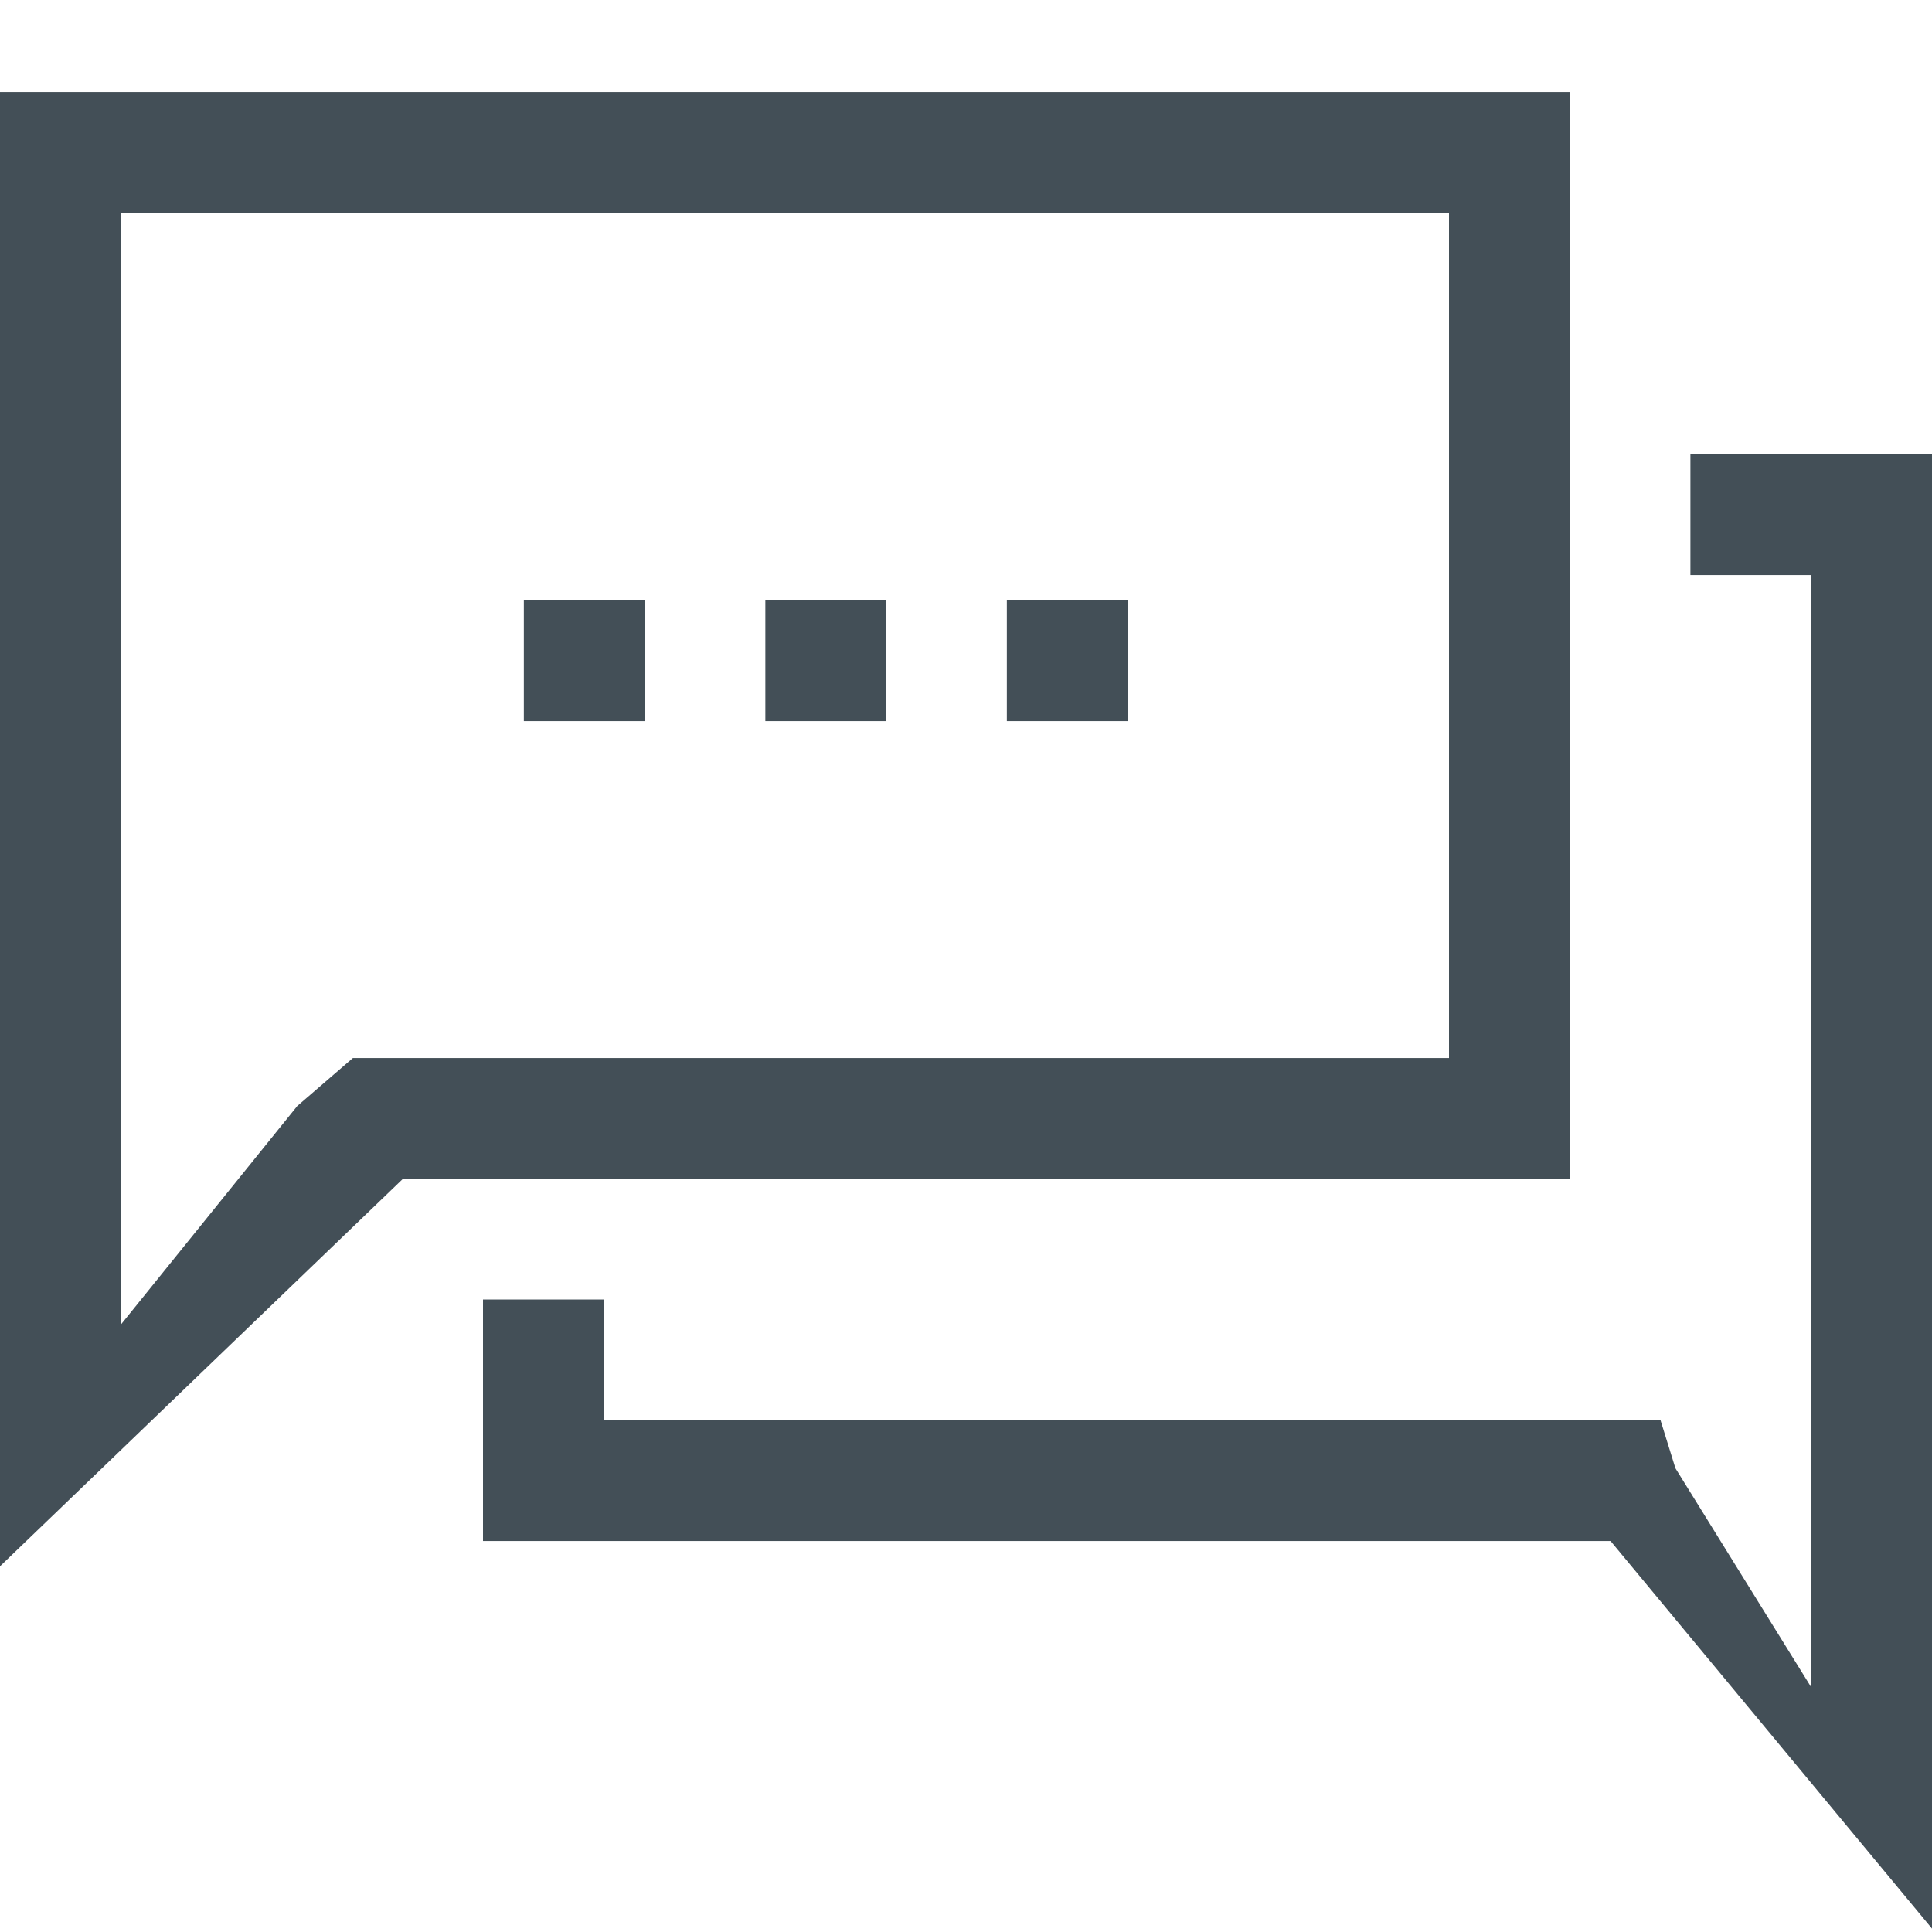 <?xml version="1.0" encoding="UTF-8"?>
<svg width="21px" height="21px" viewBox="0 0 21 21" version="1.1" xmlns="http://www.w3.org/2000/svg" xmlns:xlink="http://www.w3.org/1999/xlink">
    <title>communicaiton</title>
    <defs>
        <path d="M21,4.937 L21,20.963 L17.506,16.75 L5.25,16.75 L5.25,14.125 L6.561,14.125 L6.561,15.437 L18.049,15.437 L18.211,15.959 L19.686,18.338 L19.686,6.25 L18.374,6.25 L18.374,4.937 L21,4.937 Z M17.062,1 L17.062,12.812 L4.381,12.812 L0,17.025 L0,1 L17.062,1 Z M15.75,2.312 L1.312,2.312 L1.312,14.4 L3.231,12.022 L3.836,11.5 L15.75,11.5 L15.75,2.312 Z M12.256,6.525 L12.256,7.838 L10.944,7.838 L10.944,6.525 L12.256,6.525 Z M9.631,6.525 L9.631,7.838 L8.319,7.838 L8.319,6.525 L9.631,6.525 Z M7.006,6.525 L7.006,7.838 L5.694,7.838 L5.694,6.525 L7.006,6.525 Z" id="path-1"></path>
    </defs>
    <g id="Copy-updates_Jun-1,-2020" stroke="none" stroke-width="1" fill="none" fill-rule="evenodd">
        <g id="Workmates_option1" transform="translate(-763, -3073)">
            <g id="Page"></g>
            <g id="communicaiton" transform="translate(763, 3073)">
                <rect id="Rectangle" fill="#FFFFFF" x="0" y="0" width="21" height="21"></rect>
                <g id="icon16-/-chat-copy-2" transform="translate(0, 0)">
                    <rect id="16px-element" x="0" y="0" width="21" height="21"></rect>
                    <mask id="mask-2" fill="white">
                        <use xlink:href="#path-1"></use>
                    </mask>
                    <use id="Mask" fill="#434F57" xlink:href="#path-1"></use>
                </g>
            </g>
        </g>
    </g>
</svg>
